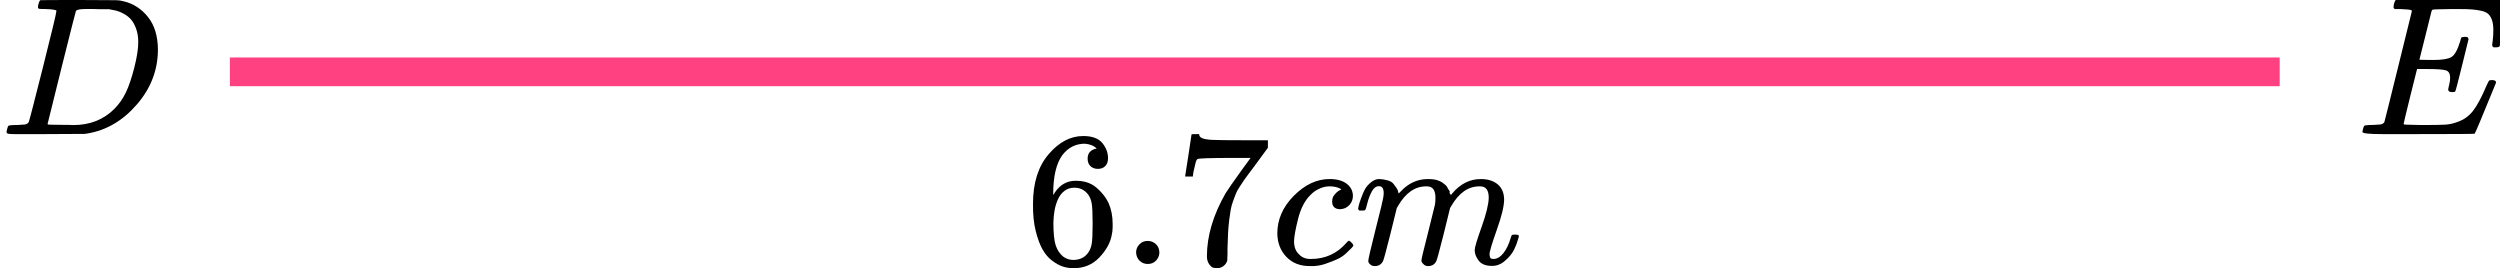 <?xml version="1.0" encoding="UTF-8"?> <svg xmlns="http://www.w3.org/2000/svg" width="261" height="28" viewBox="0 0 261 28" fill="none"><line x1="24" y1="7.5" x2="238" y2="7.5" stroke="#FF4081" stroke-width="3"></line><g clip-path="url(#clip0)"><path d="M5.893 1.127C5.893 1.032 5.503 0.97 4.722 0.943C4.408 0.943 4.202 0.936 4.106 0.922C4.011 0.909 3.963 0.847 3.963 0.738C3.963 0.629 3.99 0.492 4.045 0.328C4.1 0.164 4.148 0.062 4.189 0.021C4.216 0.007 5.578 1.23978e-05 8.274 1.23978e-05C10.56 0.014 11.84 0.021 12.114 0.021C12.387 0.021 12.661 0.062 12.935 0.143C13.921 0.376 14.755 0.916 15.44 1.763C16.124 2.61 16.473 3.744 16.487 5.165C16.487 7.297 15.755 9.21 14.29 10.905C12.825 12.599 11.101 13.611 9.116 13.938L8.829 13.979L4.846 14H2.567H1.478C1.15 14 0.938 13.986 0.842 13.959C0.746 13.932 0.691 13.87 0.678 13.774C0.678 13.747 0.698 13.652 0.739 13.488C0.794 13.269 0.849 13.146 0.904 13.119C0.958 13.091 1.116 13.071 1.376 13.057C1.745 13.057 2.156 13.037 2.608 12.996C2.799 12.955 2.929 12.873 2.998 12.75C3.039 12.695 3.532 10.796 4.476 7.051C5.42 3.307 5.893 1.332 5.893 1.127ZM14.434 4.387C14.434 3.867 14.358 3.403 14.208 2.993C14.057 2.583 13.879 2.262 13.674 2.029C13.469 1.797 13.216 1.599 12.914 1.435C12.613 1.271 12.346 1.162 12.114 1.107C11.881 1.052 11.642 1.004 11.395 0.963C11.368 0.963 11.272 0.963 11.108 0.963C10.943 0.963 10.745 0.963 10.512 0.963C10.28 0.963 10.054 0.957 9.835 0.943H8.952C8.35 0.943 8.007 1.011 7.925 1.148C7.898 1.203 7.398 3.17 6.427 7.051C5.455 10.932 4.969 12.893 4.969 12.934C4.969 12.989 5.044 13.016 5.195 13.016C5.345 13.016 5.872 13.023 6.776 13.037C6.844 13.037 6.974 13.037 7.166 13.037C7.357 13.037 7.522 13.043 7.658 13.057C9.383 13.057 10.807 12.497 11.929 11.376C12.422 10.884 12.825 10.31 13.14 9.654C13.455 8.999 13.749 8.131 14.023 7.051C14.297 5.972 14.434 5.083 14.434 4.387Z" fill="black"></path></g><g clip-path="url(#clip1)"><path d="M255.998 9.615C255.727 9.615 255.592 9.525 255.592 9.347C255.592 9.292 255.626 9.127 255.693 8.853C255.761 8.578 255.795 8.338 255.795 8.132C255.795 7.707 255.653 7.446 255.368 7.35C255.084 7.254 254.427 7.206 253.398 7.206H252.341C252.328 7.233 252.091 8.18 251.63 10.047C251.17 11.914 250.94 12.874 250.94 12.929C250.94 12.984 251.014 13.012 251.163 13.012C251.312 13.012 251.854 13.025 252.788 13.053C254.061 13.053 254.901 13.039 255.307 13.012C255.714 12.984 256.12 12.895 256.526 12.744C257.19 12.524 257.738 12.14 258.172 11.591C258.605 11.042 259.086 10.143 259.614 8.894C259.75 8.592 259.838 8.427 259.878 8.4C259.973 8.373 260.075 8.359 260.183 8.359C260.454 8.359 260.589 8.448 260.589 8.626C259.167 12.113 258.422 13.89 258.355 13.959C258.314 13.986 256.377 14 252.545 14H248.705C247.324 14 246.633 13.925 246.633 13.774C246.633 13.746 246.653 13.65 246.694 13.485C246.748 13.266 246.802 13.142 246.856 13.115C246.91 13.087 247.066 13.067 247.324 13.053C247.689 13.053 248.096 13.032 248.542 12.991C248.732 12.95 248.861 12.868 248.928 12.744C248.956 12.675 249.436 10.747 250.371 6.959C251.305 3.171 251.779 1.249 251.793 1.194C251.793 1.098 251.766 1.05 251.712 1.05C251.603 1.009 251.244 0.975 250.635 0.947H250.005C249.924 0.865 249.883 0.81 249.883 0.782C249.883 0.755 249.897 0.638 249.924 0.432C249.978 0.199 250.046 0.055 250.127 0H261.382C261.476 0.055 261.524 0.13 261.524 0.226C261.524 0.295 261.436 1.064 261.26 2.532C261.084 4.001 260.989 4.756 260.975 4.797C260.948 4.893 260.813 4.941 260.569 4.941H260.325C260.23 4.873 260.183 4.783 260.183 4.674L260.244 4.2C260.285 3.871 260.305 3.514 260.305 3.129C260.305 2.718 260.258 2.375 260.163 2.1C260.068 1.825 259.939 1.613 259.777 1.462C259.614 1.311 259.377 1.201 259.066 1.132C258.754 1.064 258.436 1.016 258.111 0.988C257.786 0.961 257.352 0.947 256.811 0.947H255.856C254.664 0.961 254.034 0.981 253.967 1.009C253.912 1.036 253.872 1.098 253.845 1.194C253.831 1.235 253.621 2.079 253.215 3.726C252.809 5.374 252.599 6.211 252.585 6.238C252.897 6.252 253.222 6.259 253.56 6.259H254.089C254.982 6.259 255.599 6.156 255.937 5.95C256.276 5.744 256.581 5.188 256.851 4.282C256.906 4.063 256.946 3.939 256.973 3.912C257 3.884 257.115 3.864 257.319 3.85C257.386 3.85 257.441 3.85 257.481 3.85C257.522 3.85 257.556 3.857 257.583 3.871C257.61 3.884 257.623 3.891 257.623 3.891C257.623 3.891 257.637 3.919 257.664 3.974C257.691 4.028 257.711 4.056 257.725 4.056L257.055 6.774C256.608 8.599 256.364 9.525 256.323 9.553C256.283 9.594 256.174 9.615 255.998 9.615Z" fill="black"></path></g><g clip-path="url(#clip2)"><path d="M107.845 21.281C107.845 19.101 108.387 17.376 109.472 16.106C110.556 14.836 111.761 14.201 113.087 14.201C114.011 14.201 114.674 14.441 115.075 14.923C115.477 15.404 115.678 15.939 115.678 16.527C115.678 16.861 115.584 17.129 115.397 17.329C115.209 17.53 114.948 17.63 114.613 17.63C114.305 17.63 114.051 17.537 113.85 17.35C113.649 17.162 113.549 16.902 113.549 16.567C113.549 15.979 113.864 15.625 114.493 15.504C114.198 15.21 113.783 15.043 113.248 15.003C112.297 15.003 111.514 15.404 110.898 16.206C110.269 17.089 109.954 18.439 109.954 20.258L109.974 20.338C110.041 20.258 110.094 20.171 110.135 20.077C110.684 19.275 111.4 18.874 112.284 18.874H112.364C112.98 18.874 113.522 19.001 113.991 19.255C114.312 19.442 114.633 19.71 114.955 20.057C115.276 20.405 115.537 20.786 115.738 21.201C116.019 21.856 116.16 22.571 116.16 23.347V23.708C116.16 24.015 116.126 24.303 116.059 24.57C115.912 25.359 115.484 26.128 114.774 26.877C114.064 27.626 113.167 28 112.083 28C111.708 28 111.346 27.947 110.998 27.84C110.65 27.733 110.275 27.532 109.874 27.238C109.472 26.944 109.13 26.549 108.849 26.054C108.568 25.56 108.327 24.911 108.126 24.109C107.925 23.307 107.832 22.364 107.845 21.281ZM112.163 19.596C111.761 19.596 111.413 19.71 111.119 19.937C110.824 20.164 110.597 20.465 110.436 20.84C110.275 21.214 110.161 21.595 110.094 21.983C110.027 22.371 109.987 22.785 109.974 23.226C109.974 24.336 110.054 25.132 110.215 25.613C110.376 26.095 110.63 26.482 110.978 26.776C111.299 27.017 111.654 27.137 112.043 27.137C112.725 27.137 113.248 26.884 113.609 26.375C113.783 26.135 113.904 25.834 113.971 25.473C114.038 25.112 114.071 24.41 114.071 23.367C114.071 22.297 114.038 21.582 113.971 21.221C113.904 20.86 113.783 20.559 113.609 20.318C113.248 19.837 112.766 19.596 112.163 19.596Z" fill="black"></path><path d="M118.609 26.355C118.609 26.034 118.723 25.753 118.951 25.513C119.178 25.272 119.466 25.152 119.814 25.152C120.136 25.152 120.417 25.259 120.658 25.473C120.899 25.687 121.026 25.974 121.04 26.335C121.04 26.669 120.926 26.957 120.698 27.198C120.471 27.438 120.183 27.559 119.835 27.559C119.486 27.559 119.199 27.445 118.971 27.218C118.743 26.99 118.623 26.703 118.609 26.355Z" fill="black"></path><path d="M123.732 18.372C123.746 18.346 123.86 17.617 124.074 16.186L124.395 14.04C124.395 14.013 124.529 14 124.797 14H125.199V14.08C125.199 14.214 125.299 14.328 125.5 14.421C125.701 14.515 126.049 14.575 126.544 14.602C127.04 14.629 128.171 14.642 129.938 14.642H132.369V15.424L131.003 17.289C130.882 17.45 130.682 17.717 130.4 18.092C130.119 18.466 129.938 18.713 129.858 18.834C129.778 18.954 129.637 19.168 129.436 19.476C129.235 19.783 129.102 20.024 129.035 20.198C128.968 20.372 128.874 20.619 128.753 20.94C128.633 21.261 128.546 21.568 128.492 21.863C128.439 22.157 128.385 22.518 128.332 22.946C128.278 23.373 128.238 23.828 128.211 24.309C128.184 24.791 128.164 25.339 128.151 25.954C128.151 26.141 128.151 26.329 128.151 26.516C128.151 26.703 128.144 26.863 128.131 26.997V27.178C128.077 27.405 127.95 27.599 127.749 27.759C127.548 27.92 127.321 28 127.066 28C126.919 28 126.779 27.98 126.645 27.94C126.511 27.9 126.37 27.773 126.223 27.559C126.076 27.345 126.002 27.077 126.002 26.756C126.002 24.644 126.651 22.451 127.95 20.178C128.218 19.75 128.78 18.941 129.637 17.751L130.561 16.487H128.693C126.363 16.487 125.138 16.527 125.018 16.608C124.937 16.648 124.864 16.808 124.797 17.089C124.73 17.37 124.663 17.657 124.596 17.951L124.536 18.372V18.433H123.732V18.372Z" fill="black"></path><path d="M133.352 24.368C133.352 22.911 133.927 21.6 135.079 20.437C136.23 19.274 137.476 18.692 138.814 18.692C139.564 18.692 140.153 18.852 140.582 19.173C141.01 19.494 141.231 19.915 141.245 20.437C141.245 20.825 141.117 21.152 140.863 21.42C140.609 21.687 140.287 21.828 139.899 21.841C139.645 21.841 139.444 21.774 139.296 21.64C139.149 21.507 139.076 21.306 139.076 21.039C139.076 20.771 139.149 20.544 139.296 20.357C139.444 20.169 139.591 20.029 139.738 19.935C139.886 19.842 139.979 19.802 140.02 19.815H140.04C140.04 19.788 139.999 19.748 139.919 19.695C139.839 19.641 139.698 19.588 139.497 19.534C139.296 19.481 139.069 19.454 138.814 19.454C138.413 19.454 138.031 19.548 137.67 19.735C137.388 19.855 137.101 20.062 136.806 20.357C136.217 20.945 135.788 21.774 135.521 22.844C135.253 23.913 135.112 24.689 135.099 25.17C135.099 25.785 135.273 26.247 135.621 26.554C135.916 26.875 136.304 27.036 136.786 27.036H136.866C138.366 27.036 139.604 26.467 140.582 25.331C140.702 25.197 140.783 25.13 140.823 25.13C140.876 25.13 140.963 25.191 141.084 25.311C141.204 25.431 141.271 25.525 141.285 25.592C141.298 25.659 141.238 25.759 141.104 25.892C140.97 26.026 140.776 26.213 140.522 26.454C140.267 26.695 139.966 26.895 139.618 27.056C139.27 27.216 138.841 27.383 138.332 27.557C137.824 27.731 137.288 27.805 136.726 27.778C135.721 27.778 134.911 27.457 134.296 26.815C133.68 26.173 133.365 25.358 133.352 24.368Z" fill="black"></path><path d="M141.787 21.802C141.8 21.722 141.821 21.615 141.847 21.481C141.874 21.348 141.954 21.093 142.088 20.719C142.222 20.345 142.356 20.03 142.49 19.776C142.624 19.522 142.838 19.275 143.133 19.034C143.427 18.794 143.722 18.68 144.016 18.693C144.311 18.707 144.599 18.753 144.88 18.834C145.161 18.914 145.362 19.034 145.483 19.195C145.603 19.355 145.71 19.502 145.804 19.636C145.898 19.77 145.951 19.897 145.965 20.017L146.005 20.157C146.005 20.184 146.011 20.198 146.025 20.198L146.246 19.977C147.049 19.121 147.993 18.693 149.078 18.693C149.305 18.693 149.513 18.707 149.7 18.733C149.888 18.76 150.062 18.807 150.222 18.874C150.383 18.941 150.51 19.008 150.604 19.074C150.698 19.141 150.798 19.221 150.905 19.315C151.012 19.409 151.079 19.496 151.106 19.576C151.133 19.656 151.187 19.743 151.267 19.837C151.347 19.93 151.374 20.01 151.347 20.077C151.32 20.144 151.34 20.204 151.407 20.258C151.474 20.311 151.488 20.358 151.448 20.398L151.608 20.198C152.452 19.195 153.449 18.693 154.601 18.693C155.324 18.693 155.906 18.874 156.348 19.235C156.79 19.596 157.018 20.124 157.031 20.819C157.031 21.501 156.777 22.558 156.268 23.988C155.759 25.419 155.505 26.275 155.505 26.556C155.518 26.743 155.551 26.87 155.605 26.937C155.659 27.004 155.759 27.037 155.906 27.037C156.281 27.037 156.629 26.837 156.951 26.436C157.272 26.034 157.533 25.486 157.734 24.791C157.774 24.644 157.814 24.557 157.854 24.53C157.895 24.503 158.002 24.49 158.176 24.49C158.444 24.49 158.578 24.543 158.578 24.65C158.578 24.664 158.551 24.764 158.497 24.951C158.39 25.339 158.243 25.72 158.055 26.095C157.868 26.469 157.56 26.843 157.131 27.218C156.703 27.592 156.241 27.773 155.746 27.759C155.116 27.759 154.661 27.579 154.38 27.218C154.099 26.857 153.958 26.482 153.958 26.095C153.958 25.84 154.199 25.038 154.681 23.688C155.163 22.337 155.411 21.321 155.424 20.639C155.424 19.85 155.13 19.456 154.541 19.456H154.44C153.289 19.456 152.318 20.131 151.528 21.481L151.387 21.722L150.725 24.41C150.283 26.161 150.028 27.104 149.961 27.238C149.787 27.599 149.499 27.779 149.098 27.779C148.924 27.779 148.783 27.733 148.676 27.639C148.569 27.545 148.495 27.465 148.455 27.398C148.415 27.331 148.395 27.265 148.395 27.198C148.395 27.05 148.622 26.095 149.078 24.329L149.801 21.401C149.841 21.201 149.861 20.946 149.861 20.639C149.861 19.85 149.566 19.456 148.977 19.456H148.877C147.725 19.456 146.755 20.131 145.965 21.481L145.824 21.722L145.161 24.41C144.719 26.161 144.465 27.104 144.398 27.238C144.224 27.599 143.936 27.779 143.534 27.779C143.36 27.779 143.22 27.739 143.113 27.659C143.006 27.579 142.932 27.498 142.892 27.418C142.852 27.338 142.838 27.271 142.852 27.218C142.852 27.044 143.106 25.947 143.615 23.928C144.137 21.869 144.398 20.793 144.398 20.699C144.438 20.498 144.458 20.318 144.458 20.157C144.458 19.676 144.291 19.436 143.956 19.436C143.662 19.436 143.414 19.623 143.213 19.997C143.012 20.372 142.858 20.779 142.751 21.221C142.644 21.662 142.564 21.902 142.51 21.943C142.483 21.969 142.376 21.983 142.189 21.983H141.908C141.827 21.902 141.787 21.842 141.787 21.802Z" fill="black"></path></g><defs><clipPath id="clip0"><rect width="17" height="14" fill="white"></rect></clipPath><clipPath id="clip1"><rect width="15" height="14" fill="white" transform="translate(246)"></rect></clipPath><clipPath id="clip2"><rect width="52" height="14" fill="white" transform="translate(107 14)"></rect></clipPath></defs></svg> 